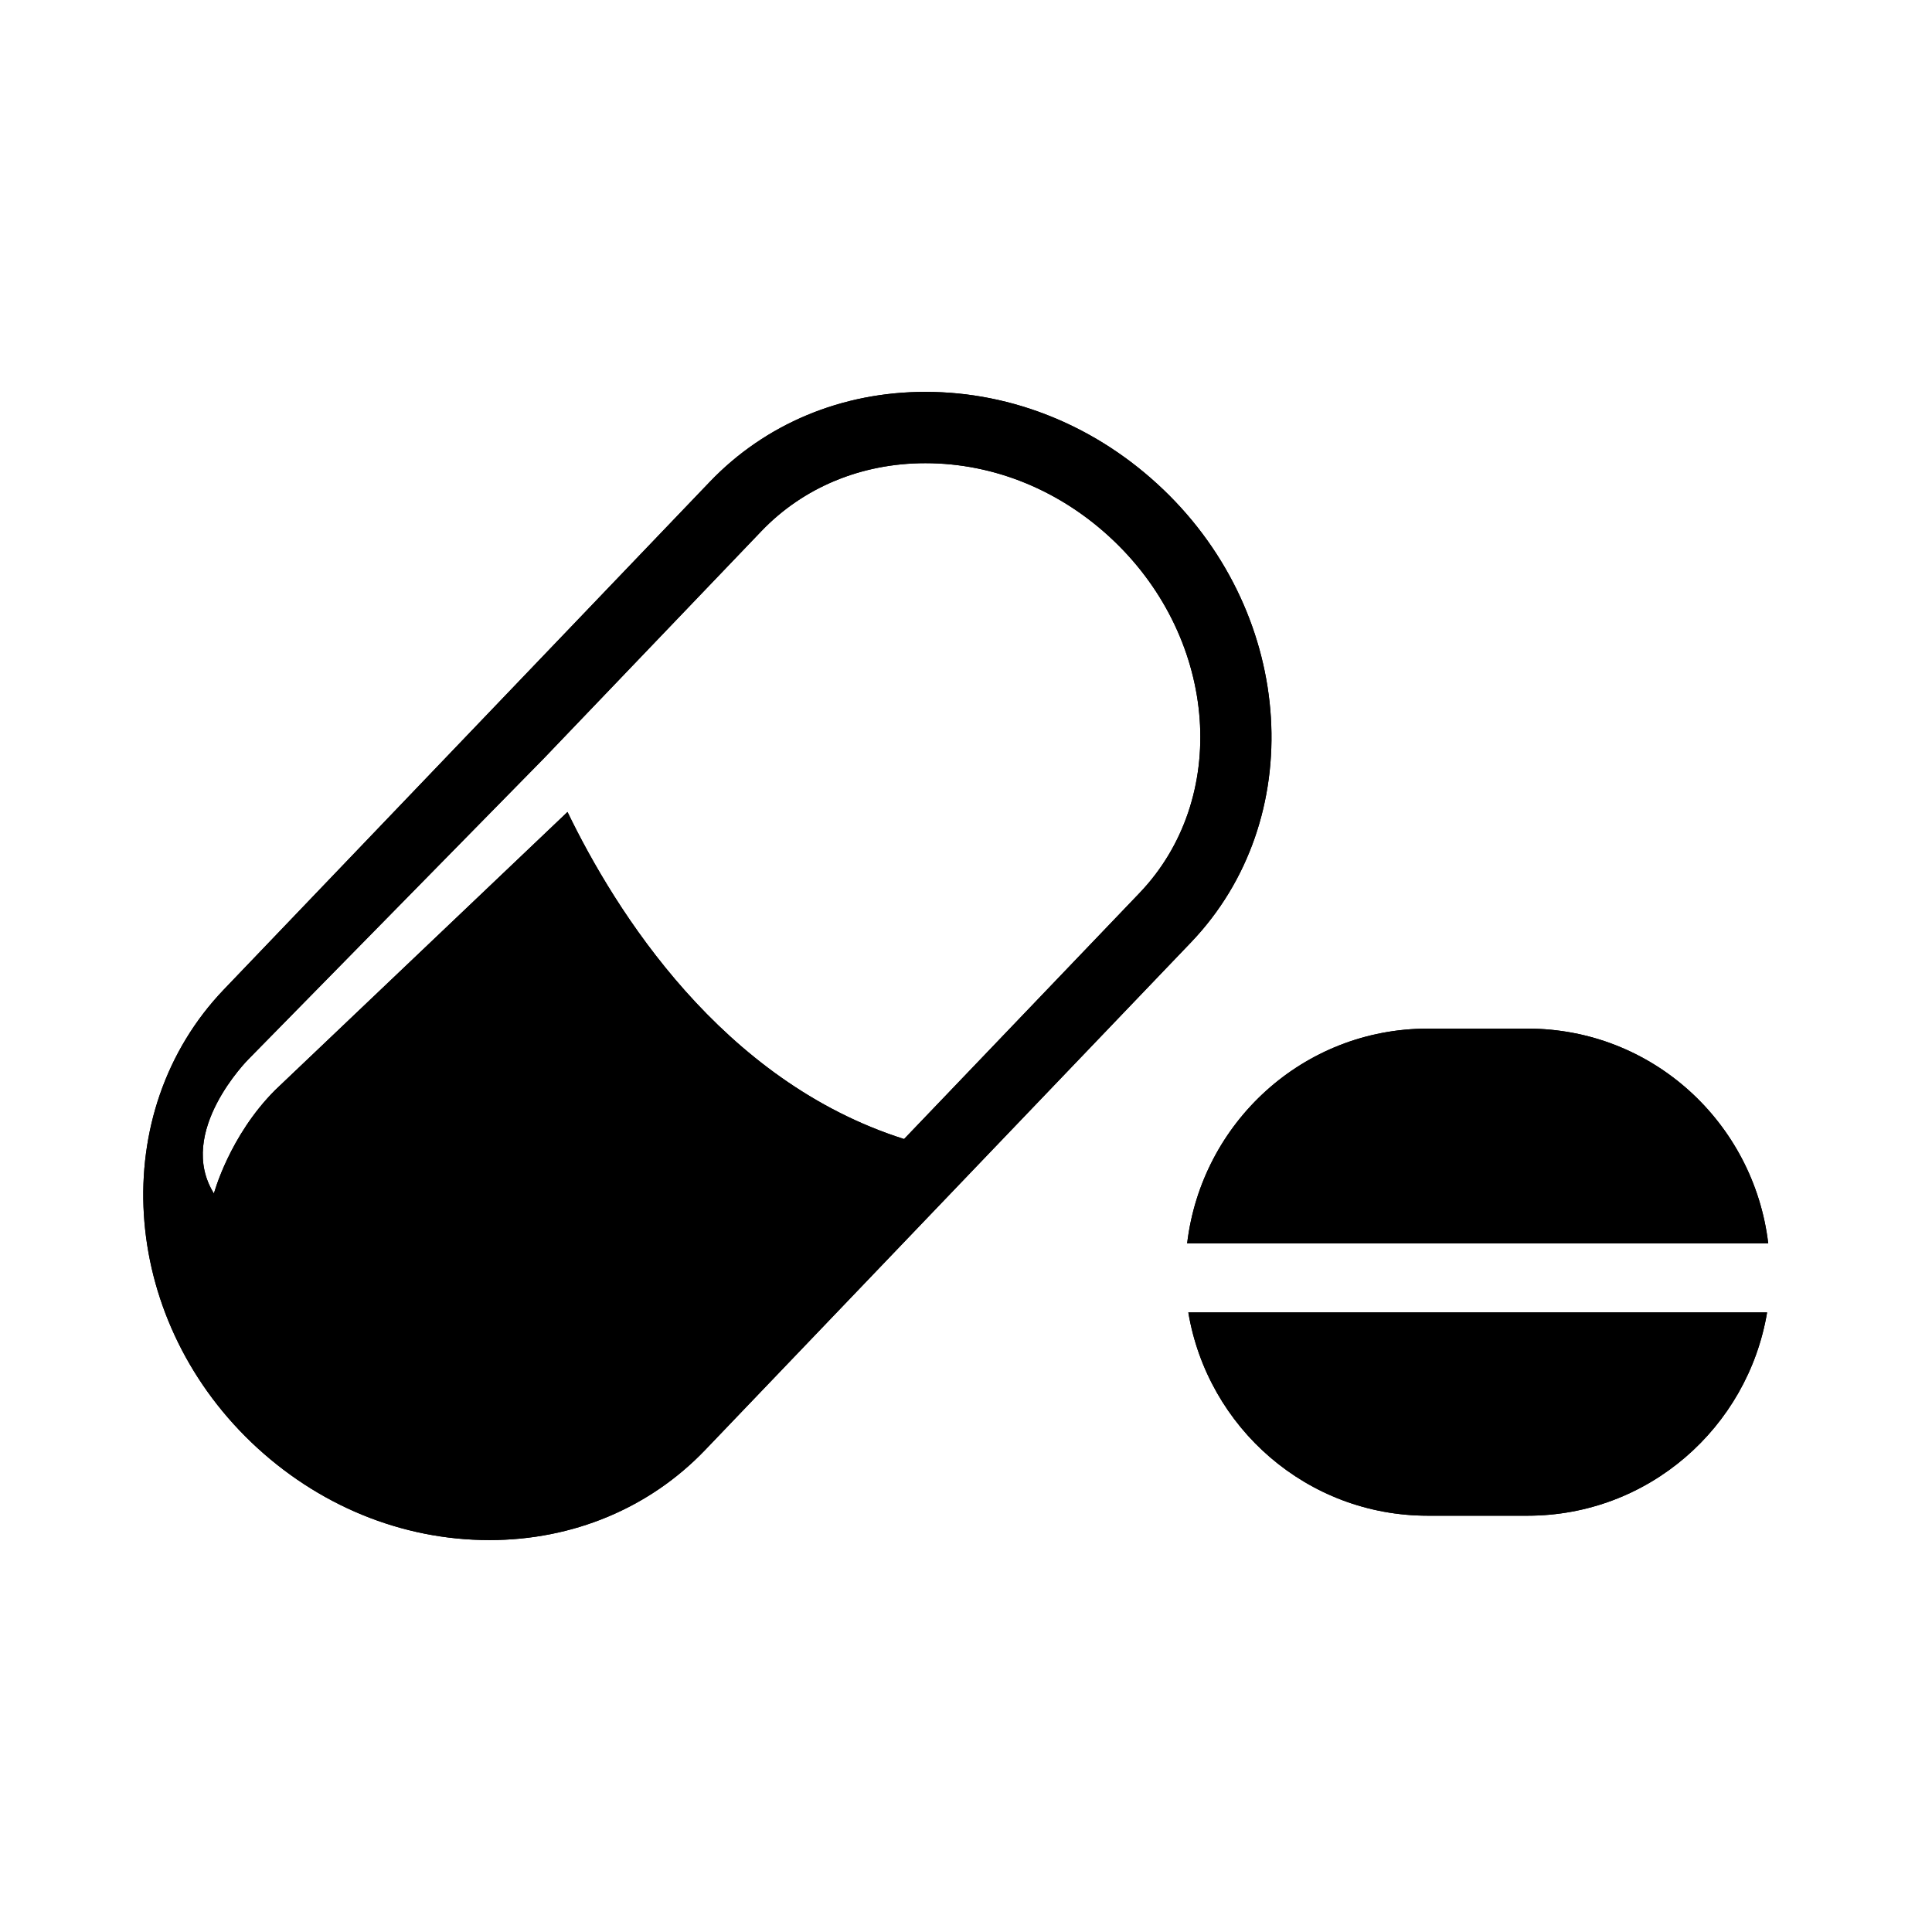 <?xml version="1.0" encoding="UTF-8"?>
<!-- The Best Svg Icon site in the world: iconSvg.co, Visit us! https://iconsvg.co -->
<svg fill="#000000" width="800px" height="800px" version="1.1" viewBox="144 144 512 512" xmlns="http://www.w3.org/2000/svg">
 <g>
  <path d="m452.29 273.74c-17.434-16.691-39.836-25.891-63.047-25.891-22.148 0-42.438 8.473-57.164 23.867l-128.77 134.53c-31.105 32.52-27.824 86.352 7.316 120 17.461 16.691 39.855 25.891 63.082 25.891 22.117 0 42.414-8.48 57.141-23.852l128.76-134.53c31.129-32.527 27.828-86.363-7.316-120.02zm-6.336 106.95-62.363 65.164c-48.379-15.34-76.477-60.383-89.195-86.672l-77.445 73.668c-12.195 12.191-16.258 27.441-16.258 27.441-10.16-16.262 9.141-35.578 9.141-35.578l78.32-79.758 57.602-60.176c11.117-11.629 26.562-18.031 43.492-18.031 18.324 0 36.078 7.324 49.984 20.641 27.629 26.453 30.648 68.312 6.723 93.301z"/>
  <path d="m612.6 473.52c-3.809-32.008-30.742-56.926-63.781-56.926h-26.441c-33.035 0-59.957 24.918-63.773 56.926z"/>
  <path d="m458.92 491.81c5.125 30.531 31.477 53.867 63.461 53.867h26.441c31.992 0 58.355-23.336 63.477-53.867z"/>
  <path d="m452.29 273.74c-17.434-16.691-39.836-25.891-63.047-25.891-22.148 0-42.438 8.473-57.164 23.867l-128.77 134.53c-31.105 32.52-27.824 86.352 7.316 120 17.461 16.691 39.855 25.891 63.082 25.891 22.117 0 42.414-8.48 57.141-23.852l128.76-134.53c31.129-32.527 27.828-86.363-7.316-120.02zm-6.336 106.95-62.363 65.164c-48.379-15.34-76.477-60.383-89.195-86.672l-77.445 73.668c-12.195 12.191-16.258 27.441-16.258 27.441-10.16-16.262 9.141-35.578 9.141-35.578l78.32-79.758 57.602-60.176c11.117-11.629 26.562-18.031 43.492-18.031 18.324 0 36.078 7.324 49.984 20.641 27.629 26.453 30.648 68.312 6.723 93.301z"/>
  <path d="m612.6 473.52c-3.809-32.008-30.742-56.926-63.781-56.926h-26.441c-33.035 0-59.957 24.918-63.773 56.926z"/>
  <path d="m458.92 491.81c5.125 30.531 31.477 53.867 63.461 53.867h26.441c31.992 0 58.355-23.336 63.477-53.867z"/>
 </g>
</svg>